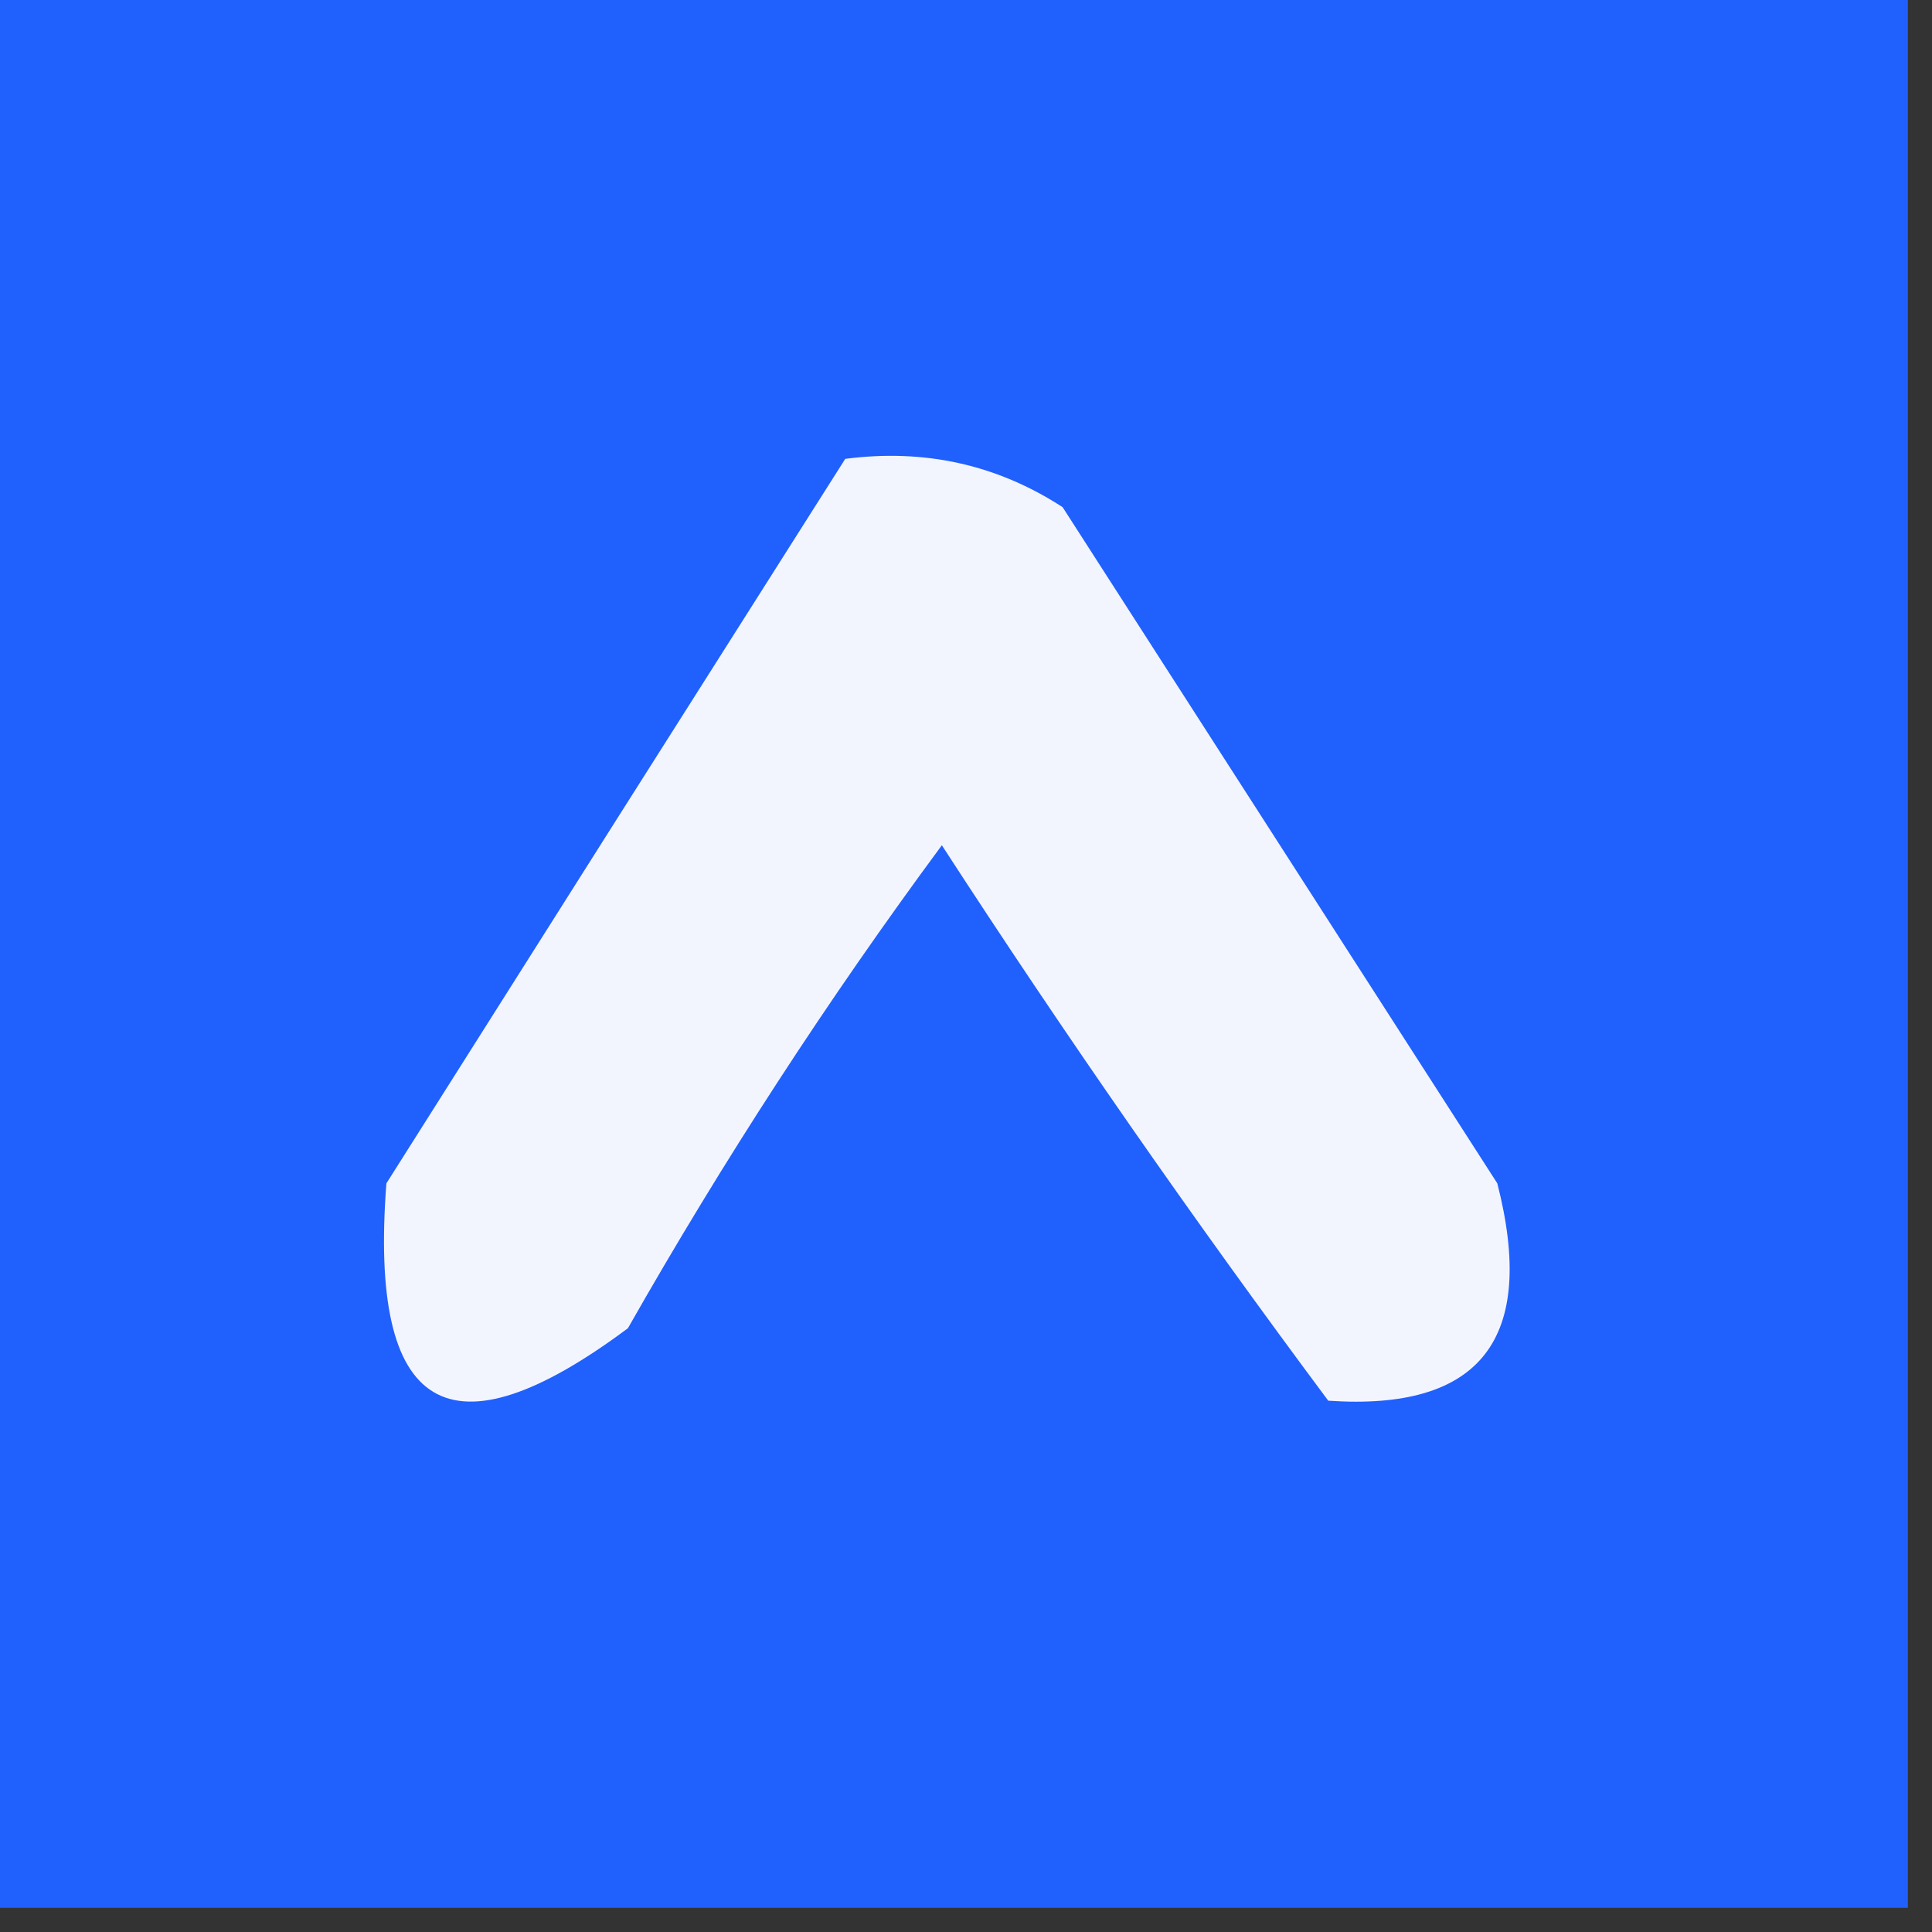 <?xml version="1.0" encoding="UTF-8"?> <svg xmlns="http://www.w3.org/2000/svg" xmlns:xlink="http://www.w3.org/1999/xlink" version="1.1" width="40px" height="40px" style="shape-rendering:geometricPrecision; text-rendering:geometricPrecision; image-rendering:optimizeQuality; fill-rule:evenodd; clip-rule:evenodd"><rect width="100%" height="100%" fill="#333333" stroke="none"/><g><path style="opacity:1" fill="#2060fc" d="M -0.5,-0.5 C 12.833,-0.5 26.167,-0.5 39.5,-0.5C 39.5,12.833 39.5,26.167 39.5,39.5C 26.167,39.5 12.833,39.5 -0.5,39.5C -0.5,26.167 -0.5,12.833 -0.5,-0.5 Z"></path></g><g><path style="opacity:1" fill="#f3f5fe" d="M 17.5,9.5 C 19.144,9.286 20.644,9.62 22,10.5C 25,15.167 28,19.833 31,24.5C 31.824,27.717 30.657,29.217 27.5,29C 24.71,25.254 22.043,21.421 19.5,17.5C 17.137,20.698 14.97,24.032 13,27.5C 9.298,30.259 7.632,29.259 8,24.5C 11.177,19.472 14.344,14.472 17.5,9.5 Z"></path></g></svg> 